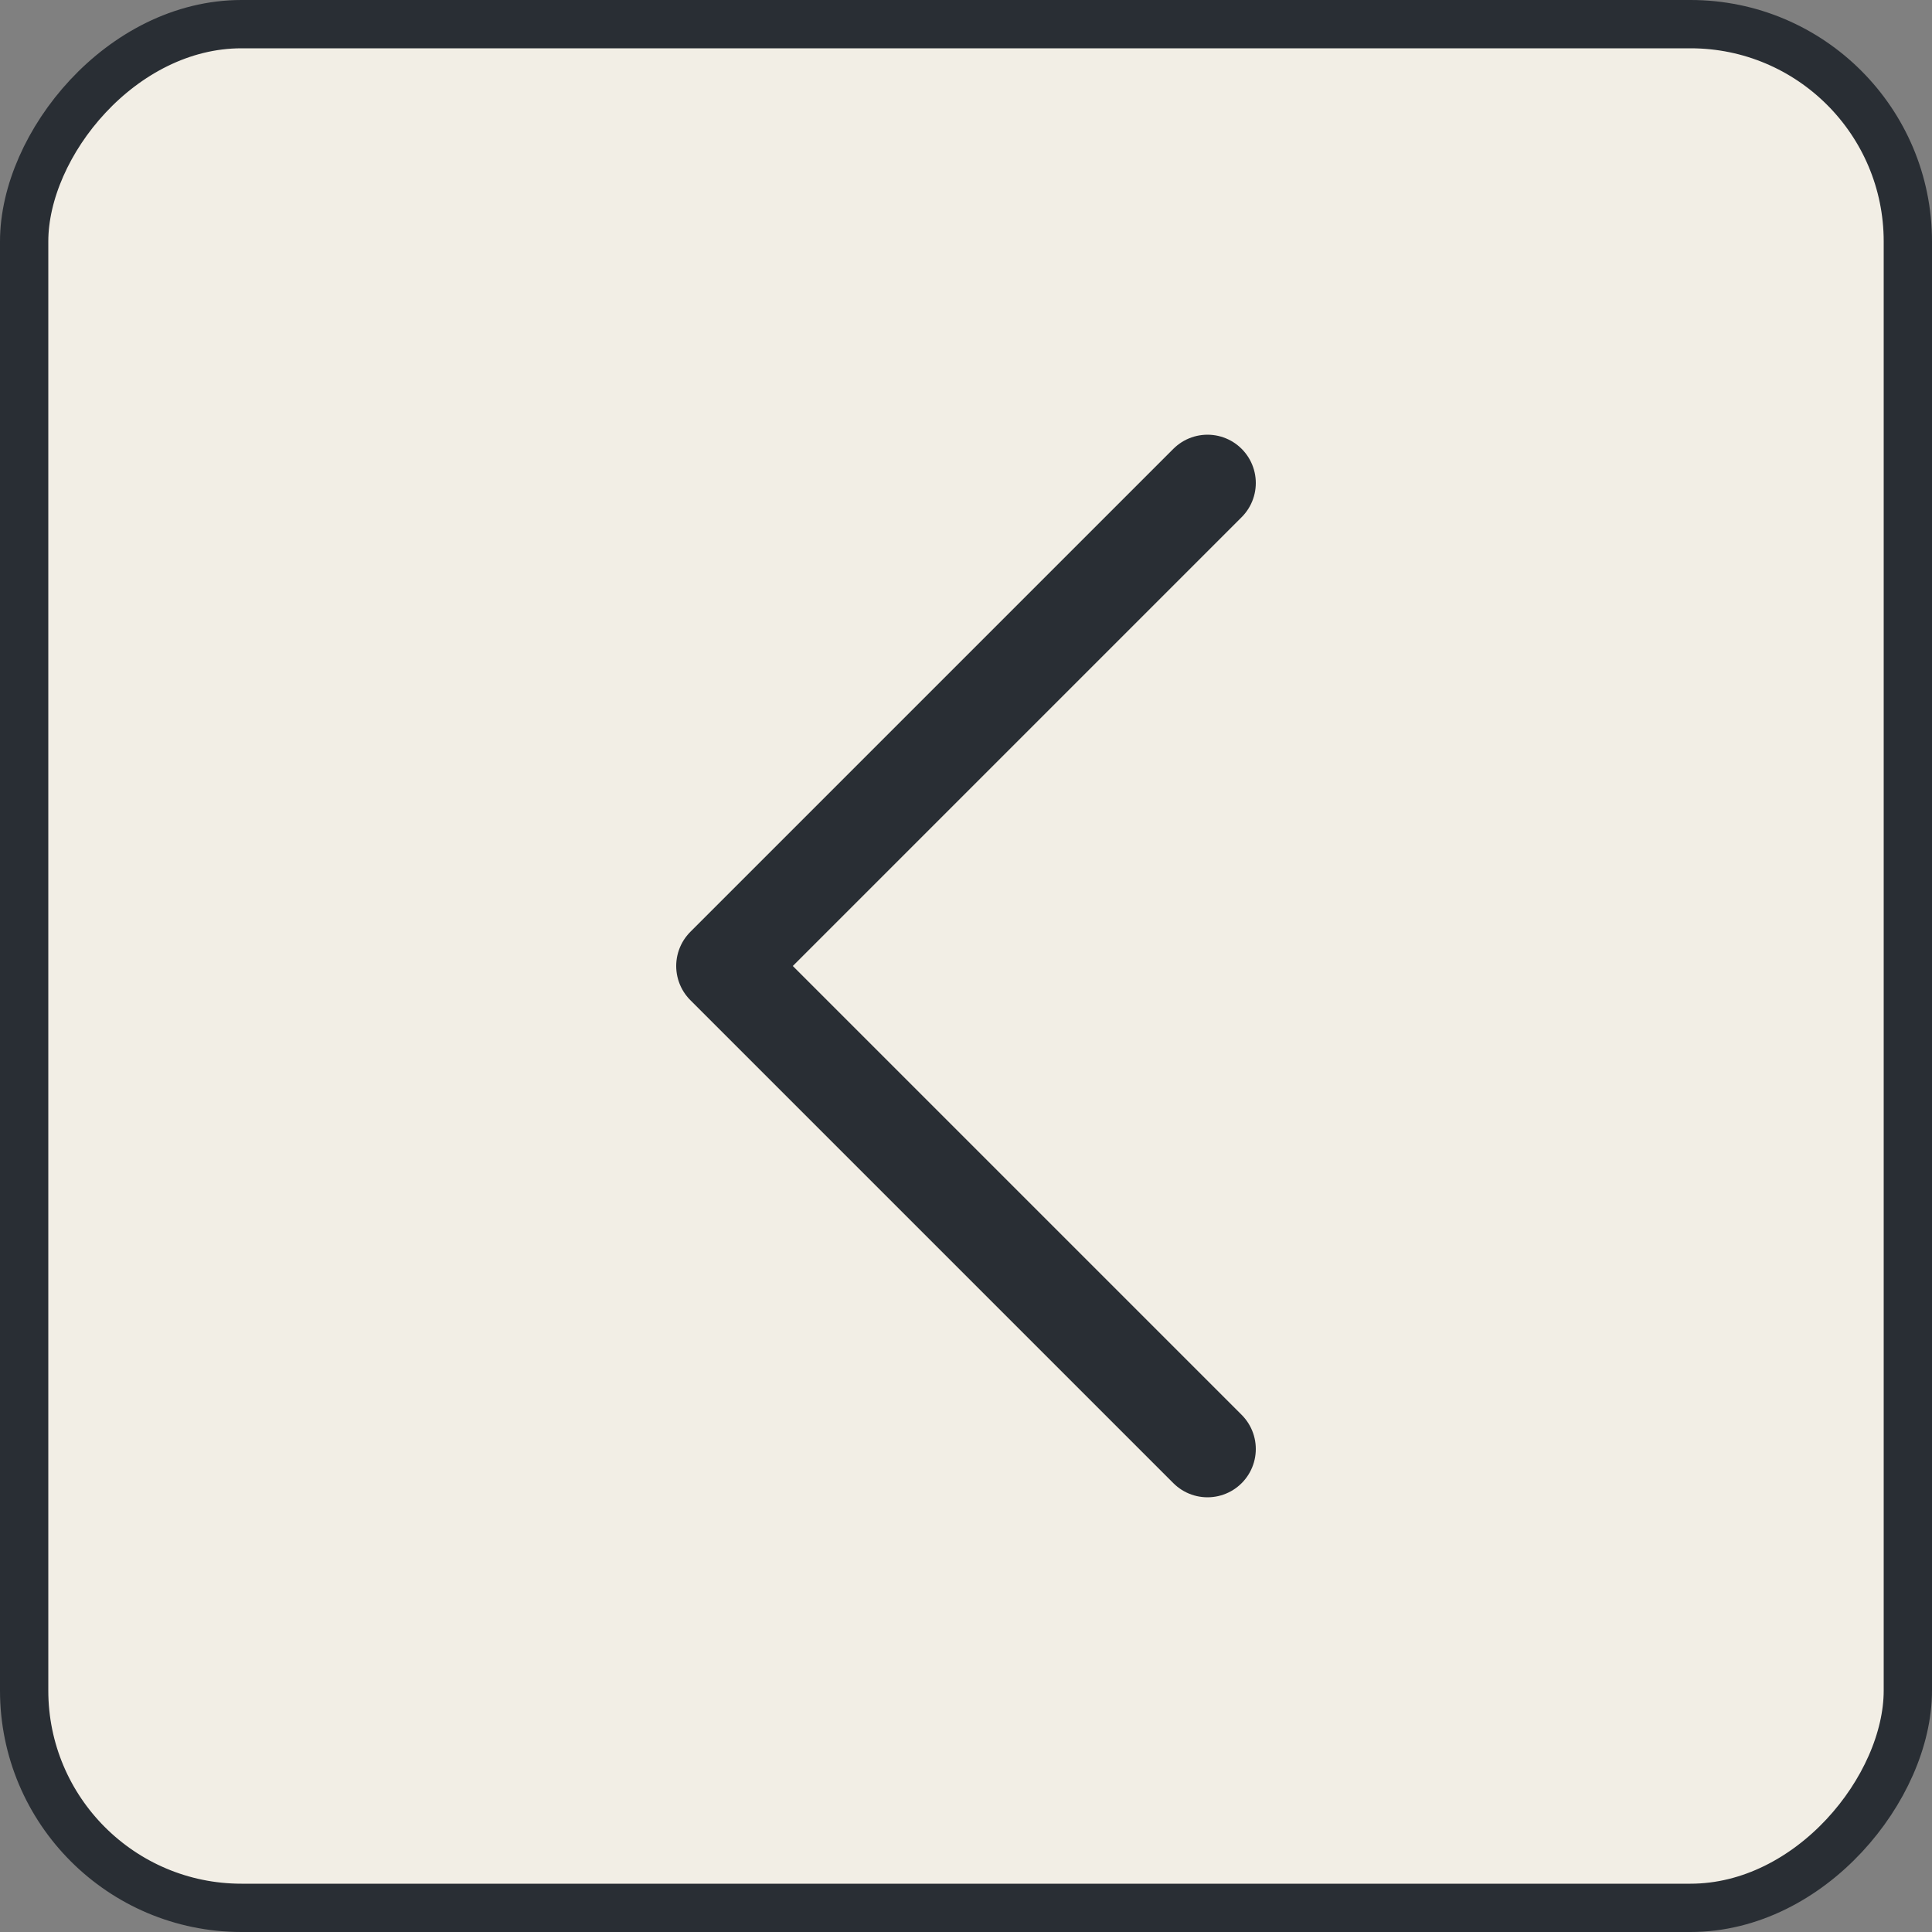 <?xml version="1.0" encoding="UTF-8"?> <svg xmlns="http://www.w3.org/2000/svg" width="40" height="40" viewBox="0 0 40 40" fill="none"><rect x="0" y="0" width="40" height="40" fill="#808080" stroke="none"/><rect x="-0.5" y="0.5" width="39" height="39" rx="4.5" transform="matrix(-1 0 0 1 39 0)" fill="#F2EEE5"></rect><rect x="-0.5" y="0.5" width="39" height="39" rx="4.5" transform="matrix(-1 0 0 1 39 0)" stroke="#292E34"></rect><path d="M25 10L15 20L25 30" stroke="#292E34" stroke-width="2" stroke-linecap="round" stroke-linejoin="round"></path></svg> 
